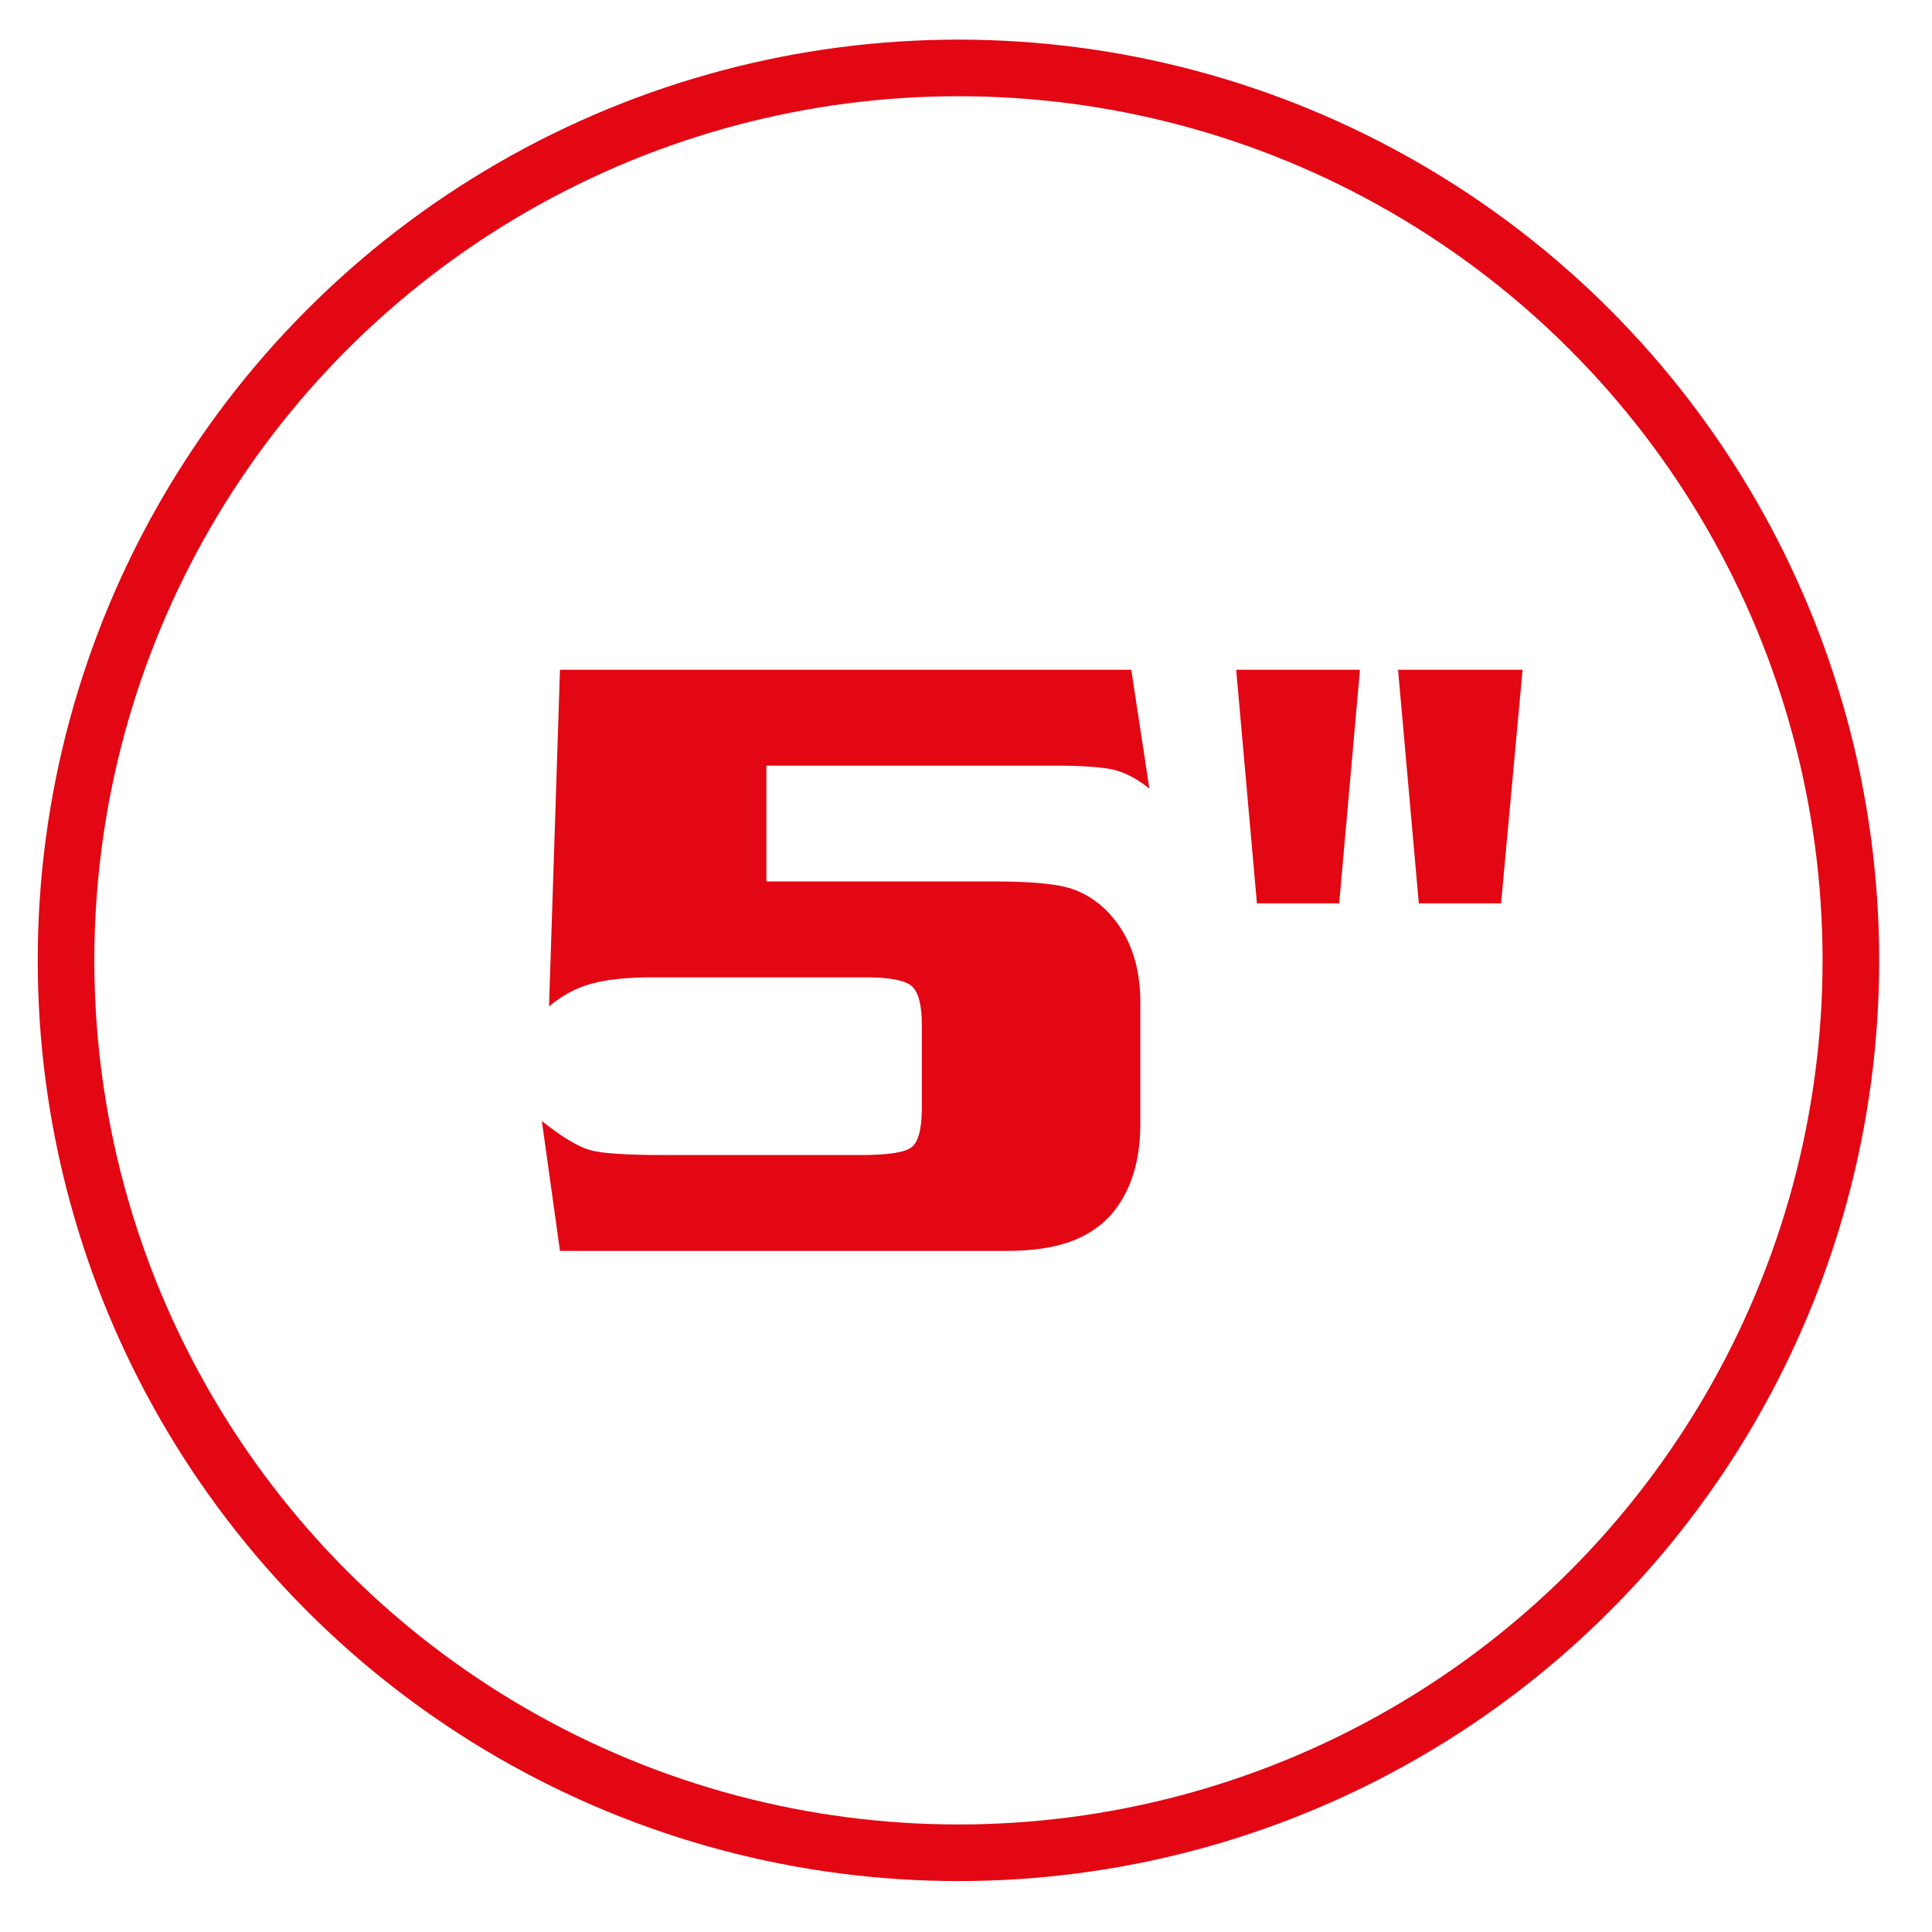 <?xml version="1.0" encoding="utf-8"?>
<!-- Generator: Adobe Illustrator 25.4.1, SVG Export Plug-In . SVG Version: 6.00 Build 0)  -->
<svg version="1.1" id="Camada_1" xmlns="http://www.w3.org/2000/svg" xmlns:xlink="http://www.w3.org/1999/xlink" x="0px" y="0px"
	 viewBox="0 0 512 512" style="enable-background:new 0 0 512 512;" xml:space="preserve">
<style type="text/css">
	.st0{fill:none;stroke:#E30613;stroke-width:15;stroke-miterlimit:10;}
	.st1{fill:#E30613;}
</style>
<g id="Camada_x0020_1">
	<circle class="st0" cx="254" cy="254.5" r="236.5"/>
	<path class="st1" d="M148.4,177.5h151.4l4.8,31.5c-3.2-2.6-6.3-4.2-9.4-5c-3-0.7-8.3-1.1-15.8-1.1h-76.3v30.7h60.6
		c8.4,0,14.6,0.5,18.4,1.4c3.9,0.9,7.3,2.8,10.4,5.6c6.7,6.3,9.9,15,9.7,26.1v30.4c0.1,10.3-2.4,18.5-7.5,24.5
		c-2.9,3.4-6.7,5.9-11.2,7.5c-4.5,1.6-10.1,2.4-16.7,2.4H148.4l-4.8-34.4c5.3,4.2,9.6,6.8,12.8,7.7c3.3,0.9,9.9,1.3,20,1.3H228
		c7.4,0,11.9-0.7,13.6-2.1c1.8-1.4,2.7-4.9,2.7-10.6v-21.8c0-5.3-0.9-8.7-2.7-10.3c-1.8-1.5-5.8-2.3-12.1-2.3h-56.5
		c-6.9,0-12.4,0.6-16.3,1.7c-4,1.1-7.7,3.1-11.2,6L148.4,177.5z M354.9,239.4h-21.8l-5.5-61.9h32.8L354.9,239.4z M397.8,239.4h-21.8
		l-5.5-61.9h33L397.8,239.4z"/>
</g>
</svg>
